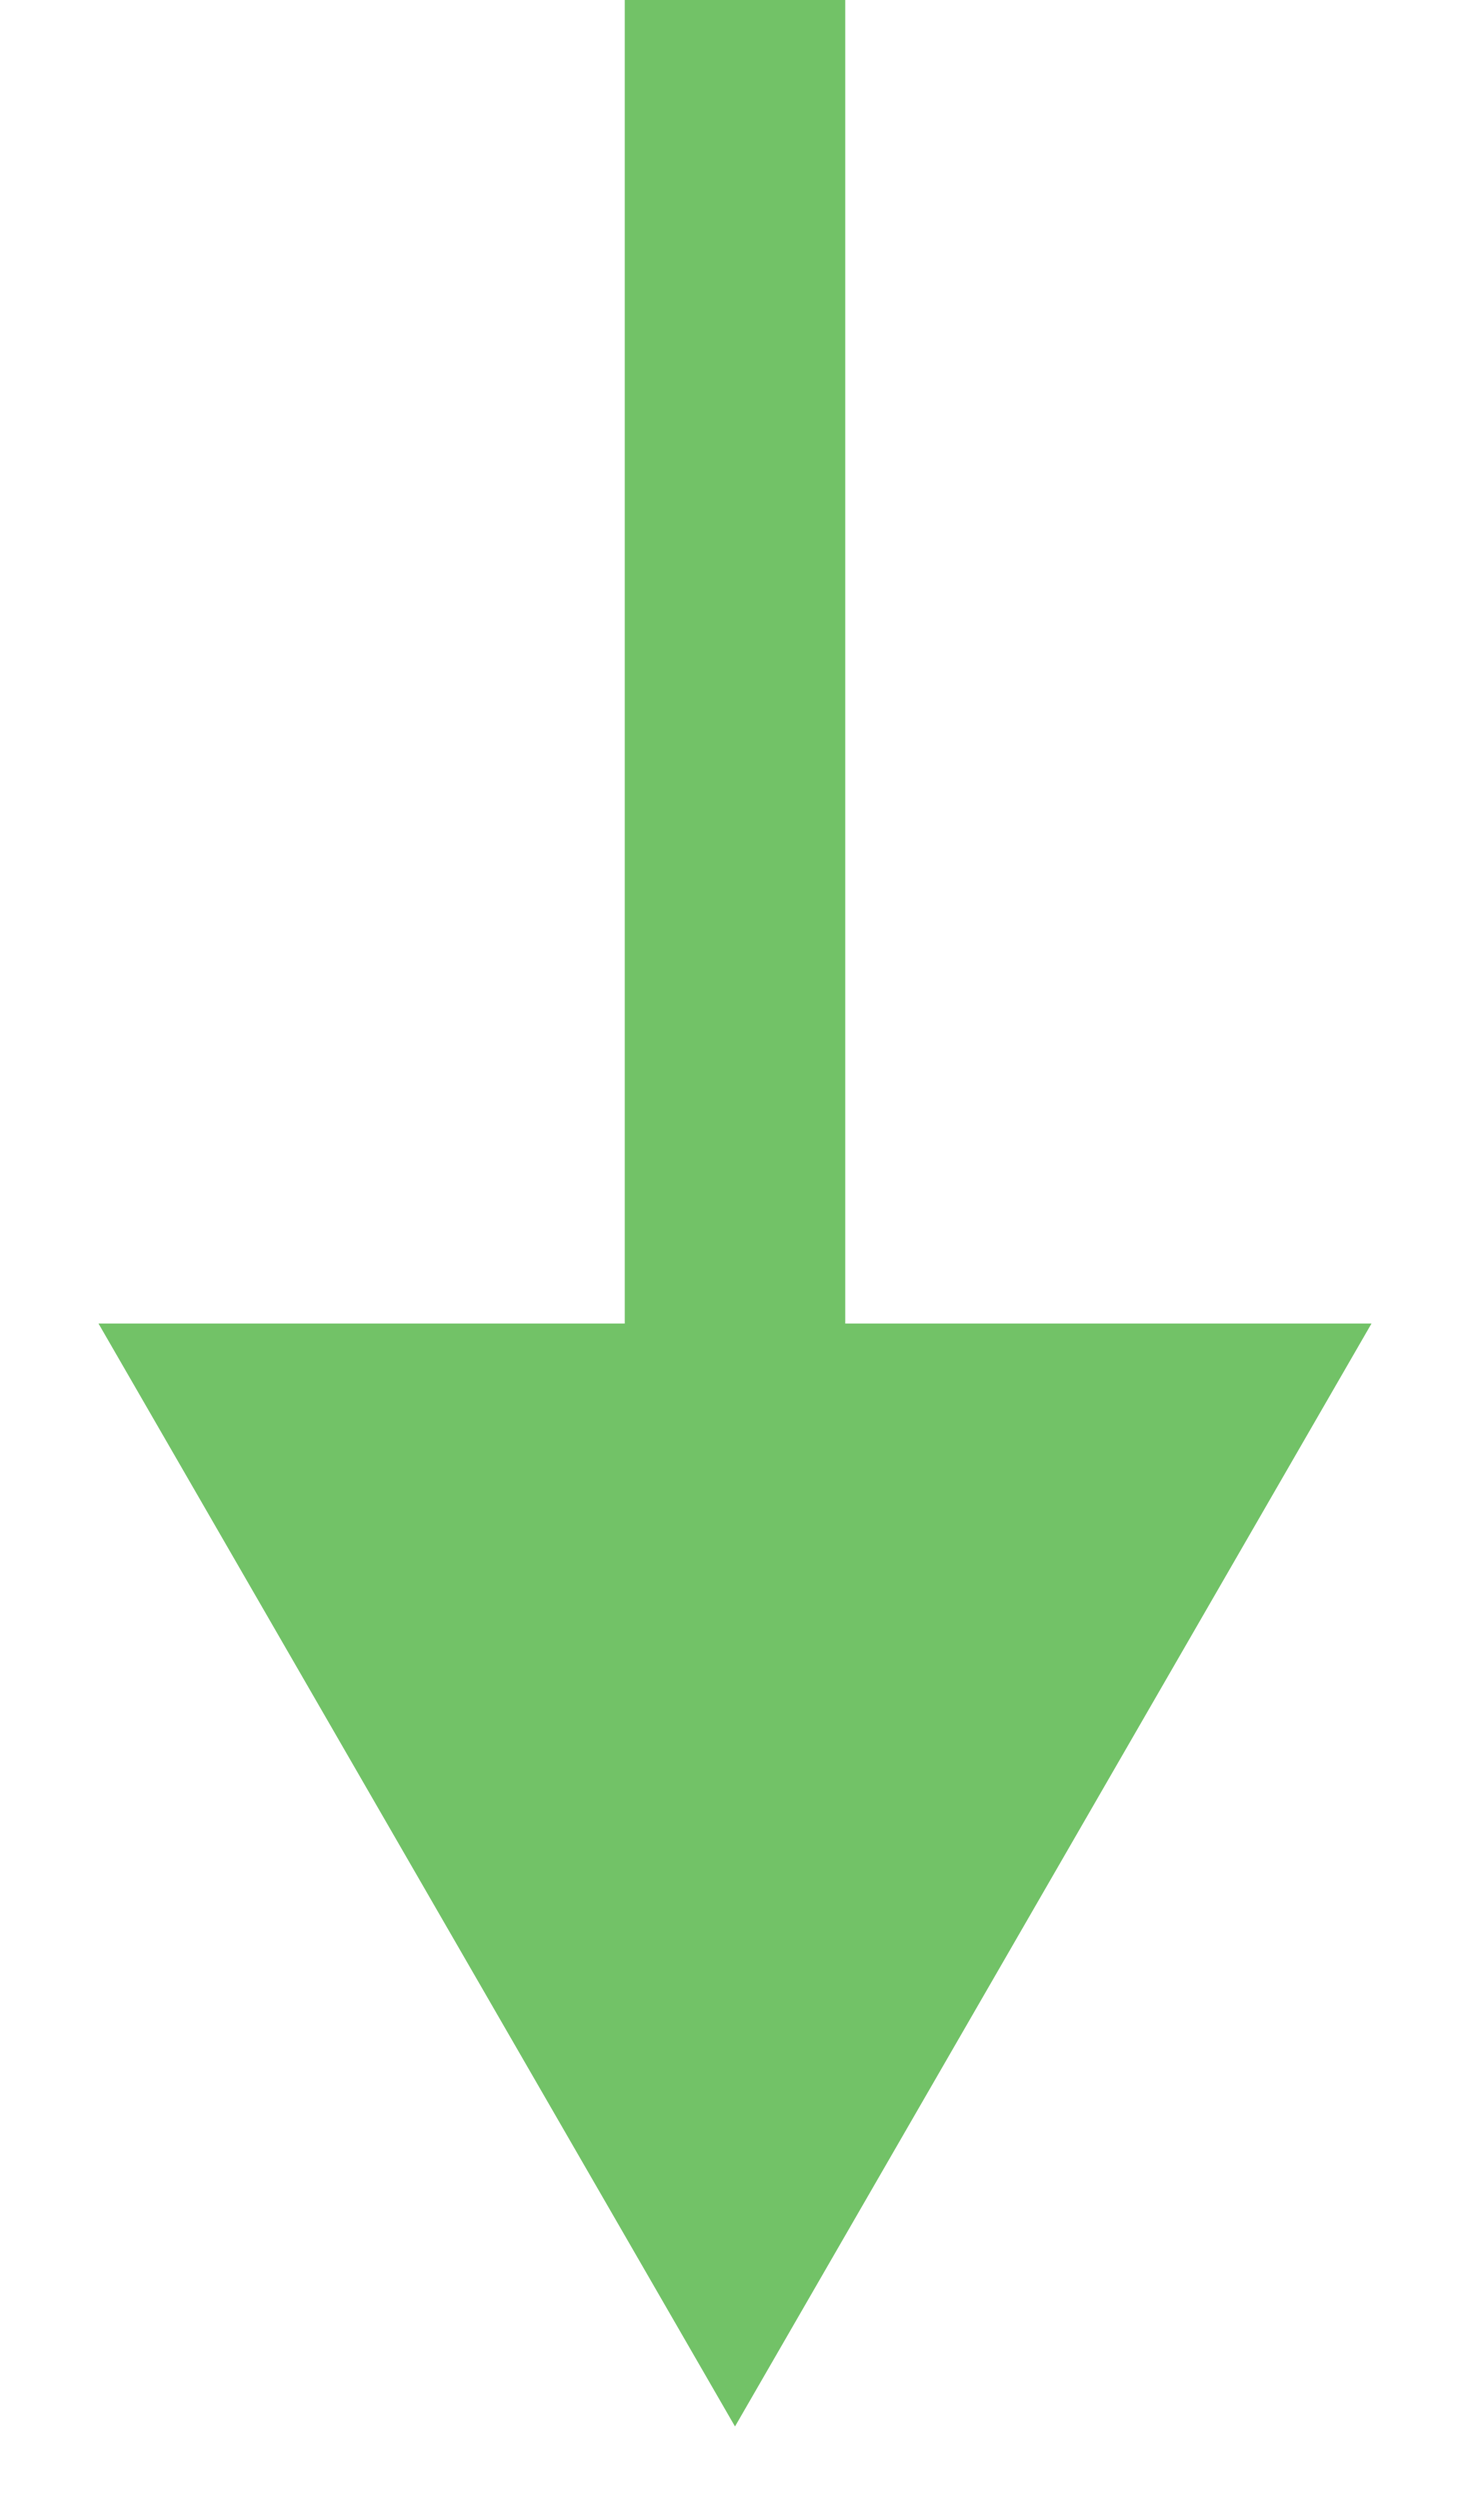 <svg width="10" height="17" viewBox="0 0 10 17" fill="none" xmlns="http://www.w3.org/2000/svg">
<path d="M5 16.5L9.33 9L0.67 9L5 16.5ZM4.25 -3.27835e-08L4.25 9.75L5.75 9.75L5.75 3.27835e-08L4.25 -3.27835e-08Z" fill="#72C267"/>
</svg>
